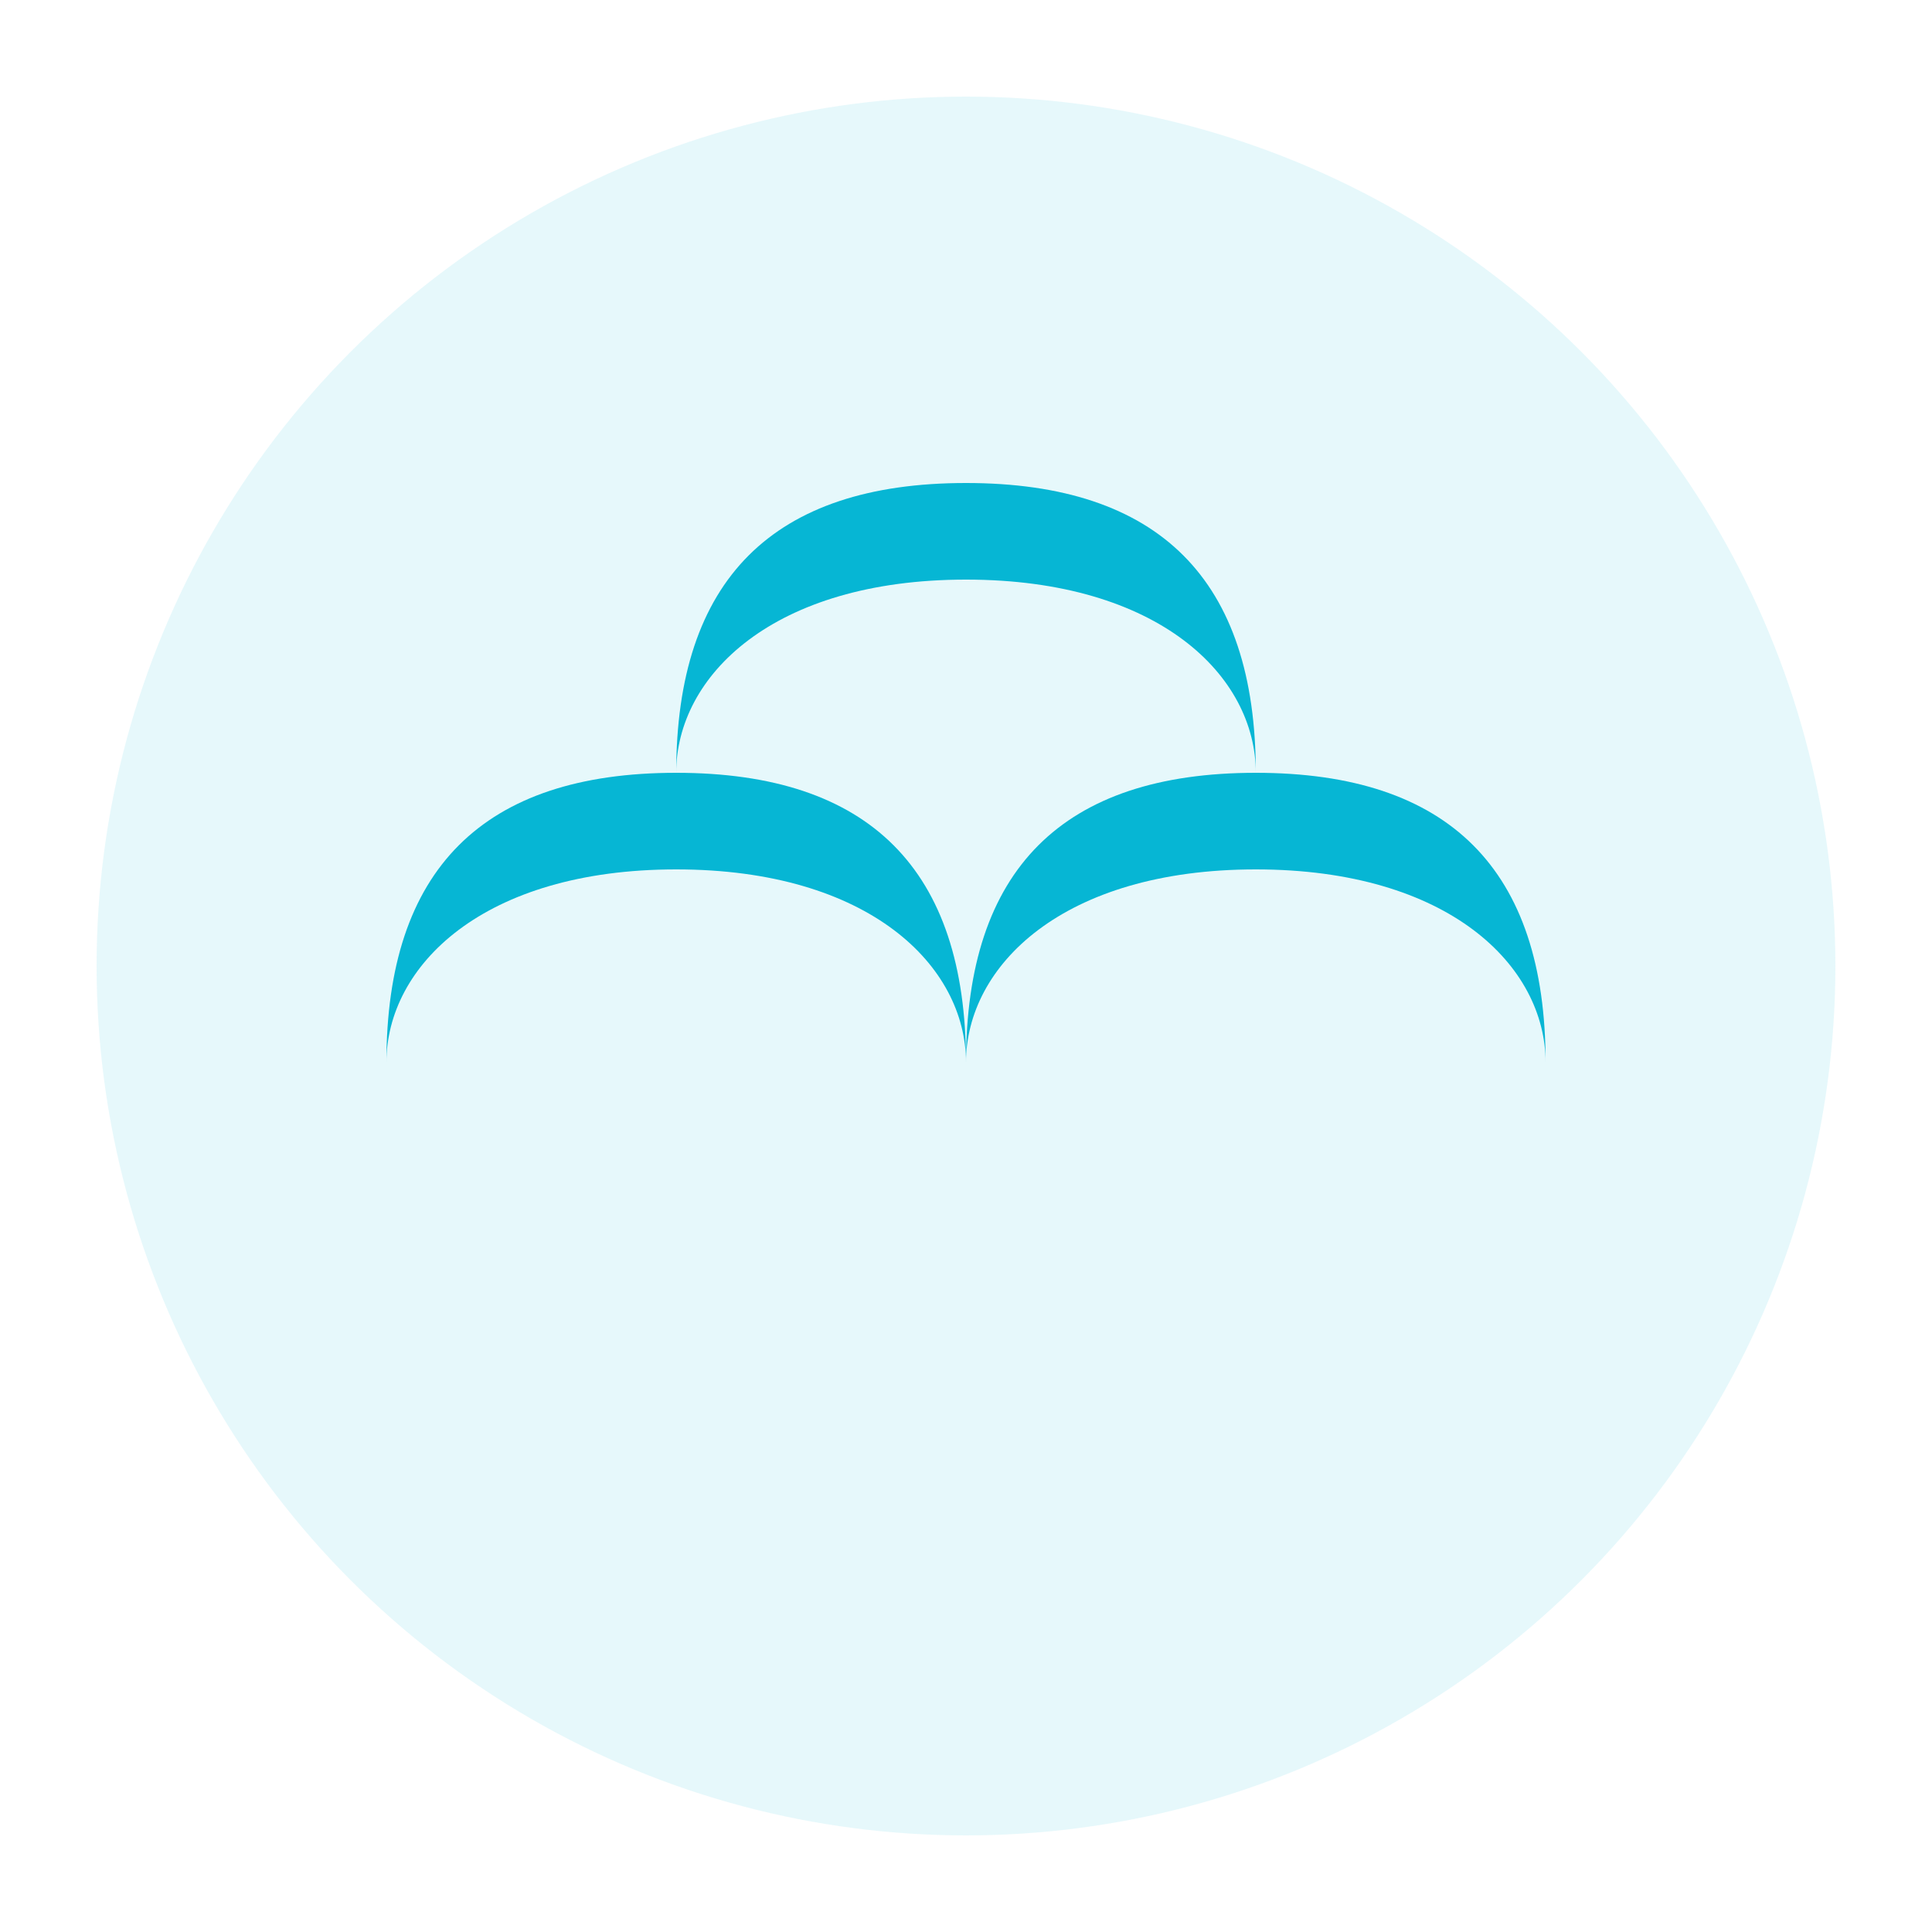 <svg viewBox="0 0 40 40" fill="none" xmlns="http://www.w3.org/2000/svg">
  <circle cx="20" cy="20" r="18" fill="#06b6d4" opacity="0.1"/>
  <path d="M20 10 C24 10 26 12 26 16 C26 14 24 12 20 12 C16 12 14 14 14 16 C14 12 16 10 20 10 Z" fill="#06b6d4"/>
  <path d="M14 16 C18 16 20 18 20 22 C20 20 18 18 14 18 C10 18 8 20 8 22 C8 18 10 16 14 16 Z" fill="#06b6d4"/>
  <path d="M26 16 C30 16 32 18 32 22 C32 20 30 18 26 18 C22 18 20 20 20 22 C20 18 22 16 26 16 Z" fill="#06b6d4"/>
</svg>
